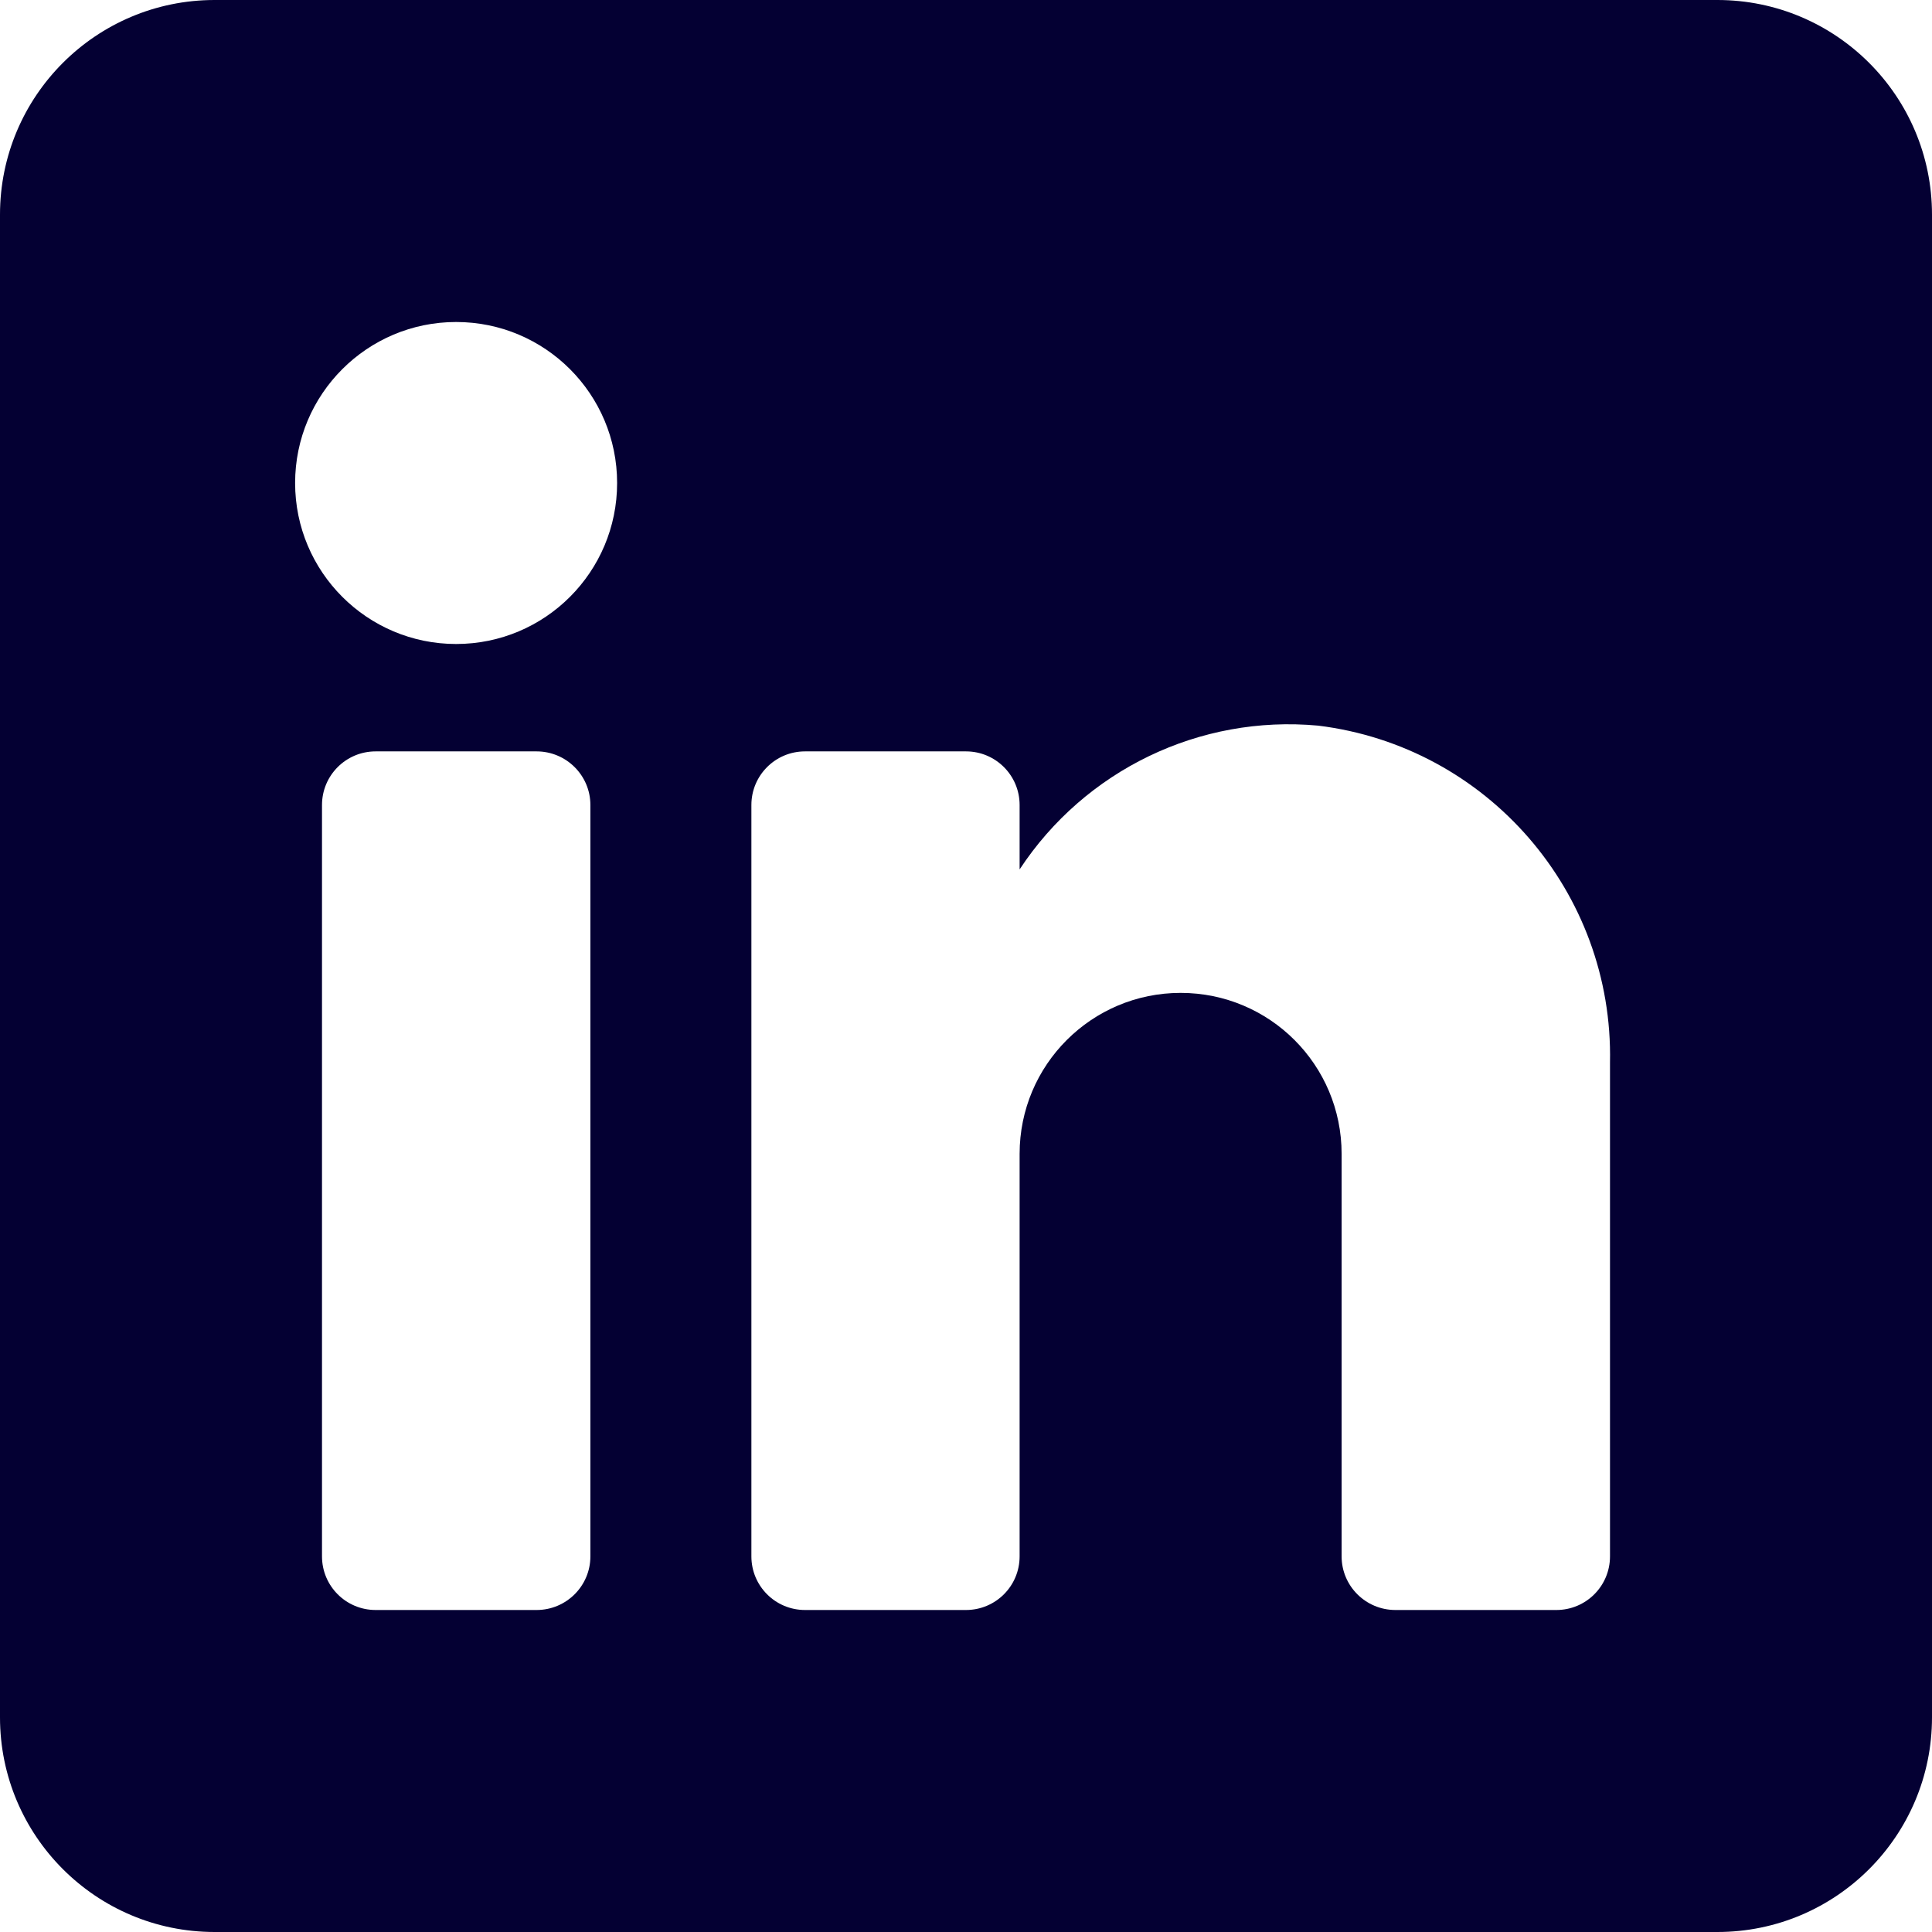 <svg width="12" height="12" viewBox="0 0 12 12" fill="none" xmlns="http://www.w3.org/2000/svg">
<path fill-rule="evenodd" clip-rule="evenodd" d="M1.333 0H10.667C11.403 0 12 0.597 12 1.333V10.667C12 11.403 11.403 12 10.667 12H1.333C0.597 12 0 11.403 0 10.667V1.333C0 0.597 0.597 0 1.333 0ZM3.333 10C3.517 10 3.667 9.851 3.667 9.667V5C3.667 4.816 3.517 4.667 3.333 4.667H2.333C2.149 4.667 2 4.816 2 5V9.667C2 9.851 2.149 10 2.333 10H3.333ZM2.833 4C2.281 4 1.833 3.552 1.833 3C1.833 2.448 2.281 2 2.833 2C3.386 2 3.833 2.448 3.833 3C3.833 3.552 3.386 4 2.833 4ZM9.667 10C9.851 10 10 9.851 10 9.667V6.6C10.022 5.541 9.238 4.636 8.187 4.507C7.451 4.439 6.739 4.783 6.333 5.4V5C6.333 4.816 6.184 4.667 6 4.667H5C4.816 4.667 4.667 4.816 4.667 5V9.667C4.667 9.851 4.816 10 5 10H6C6.184 10 6.333 9.851 6.333 9.667V7.167C6.333 6.614 6.781 6.167 7.333 6.167C7.886 6.167 8.333 6.614 8.333 7.167V9.667C8.333 9.851 8.483 10 8.667 10H9.667Z" fill="#040033"/>
</svg>
